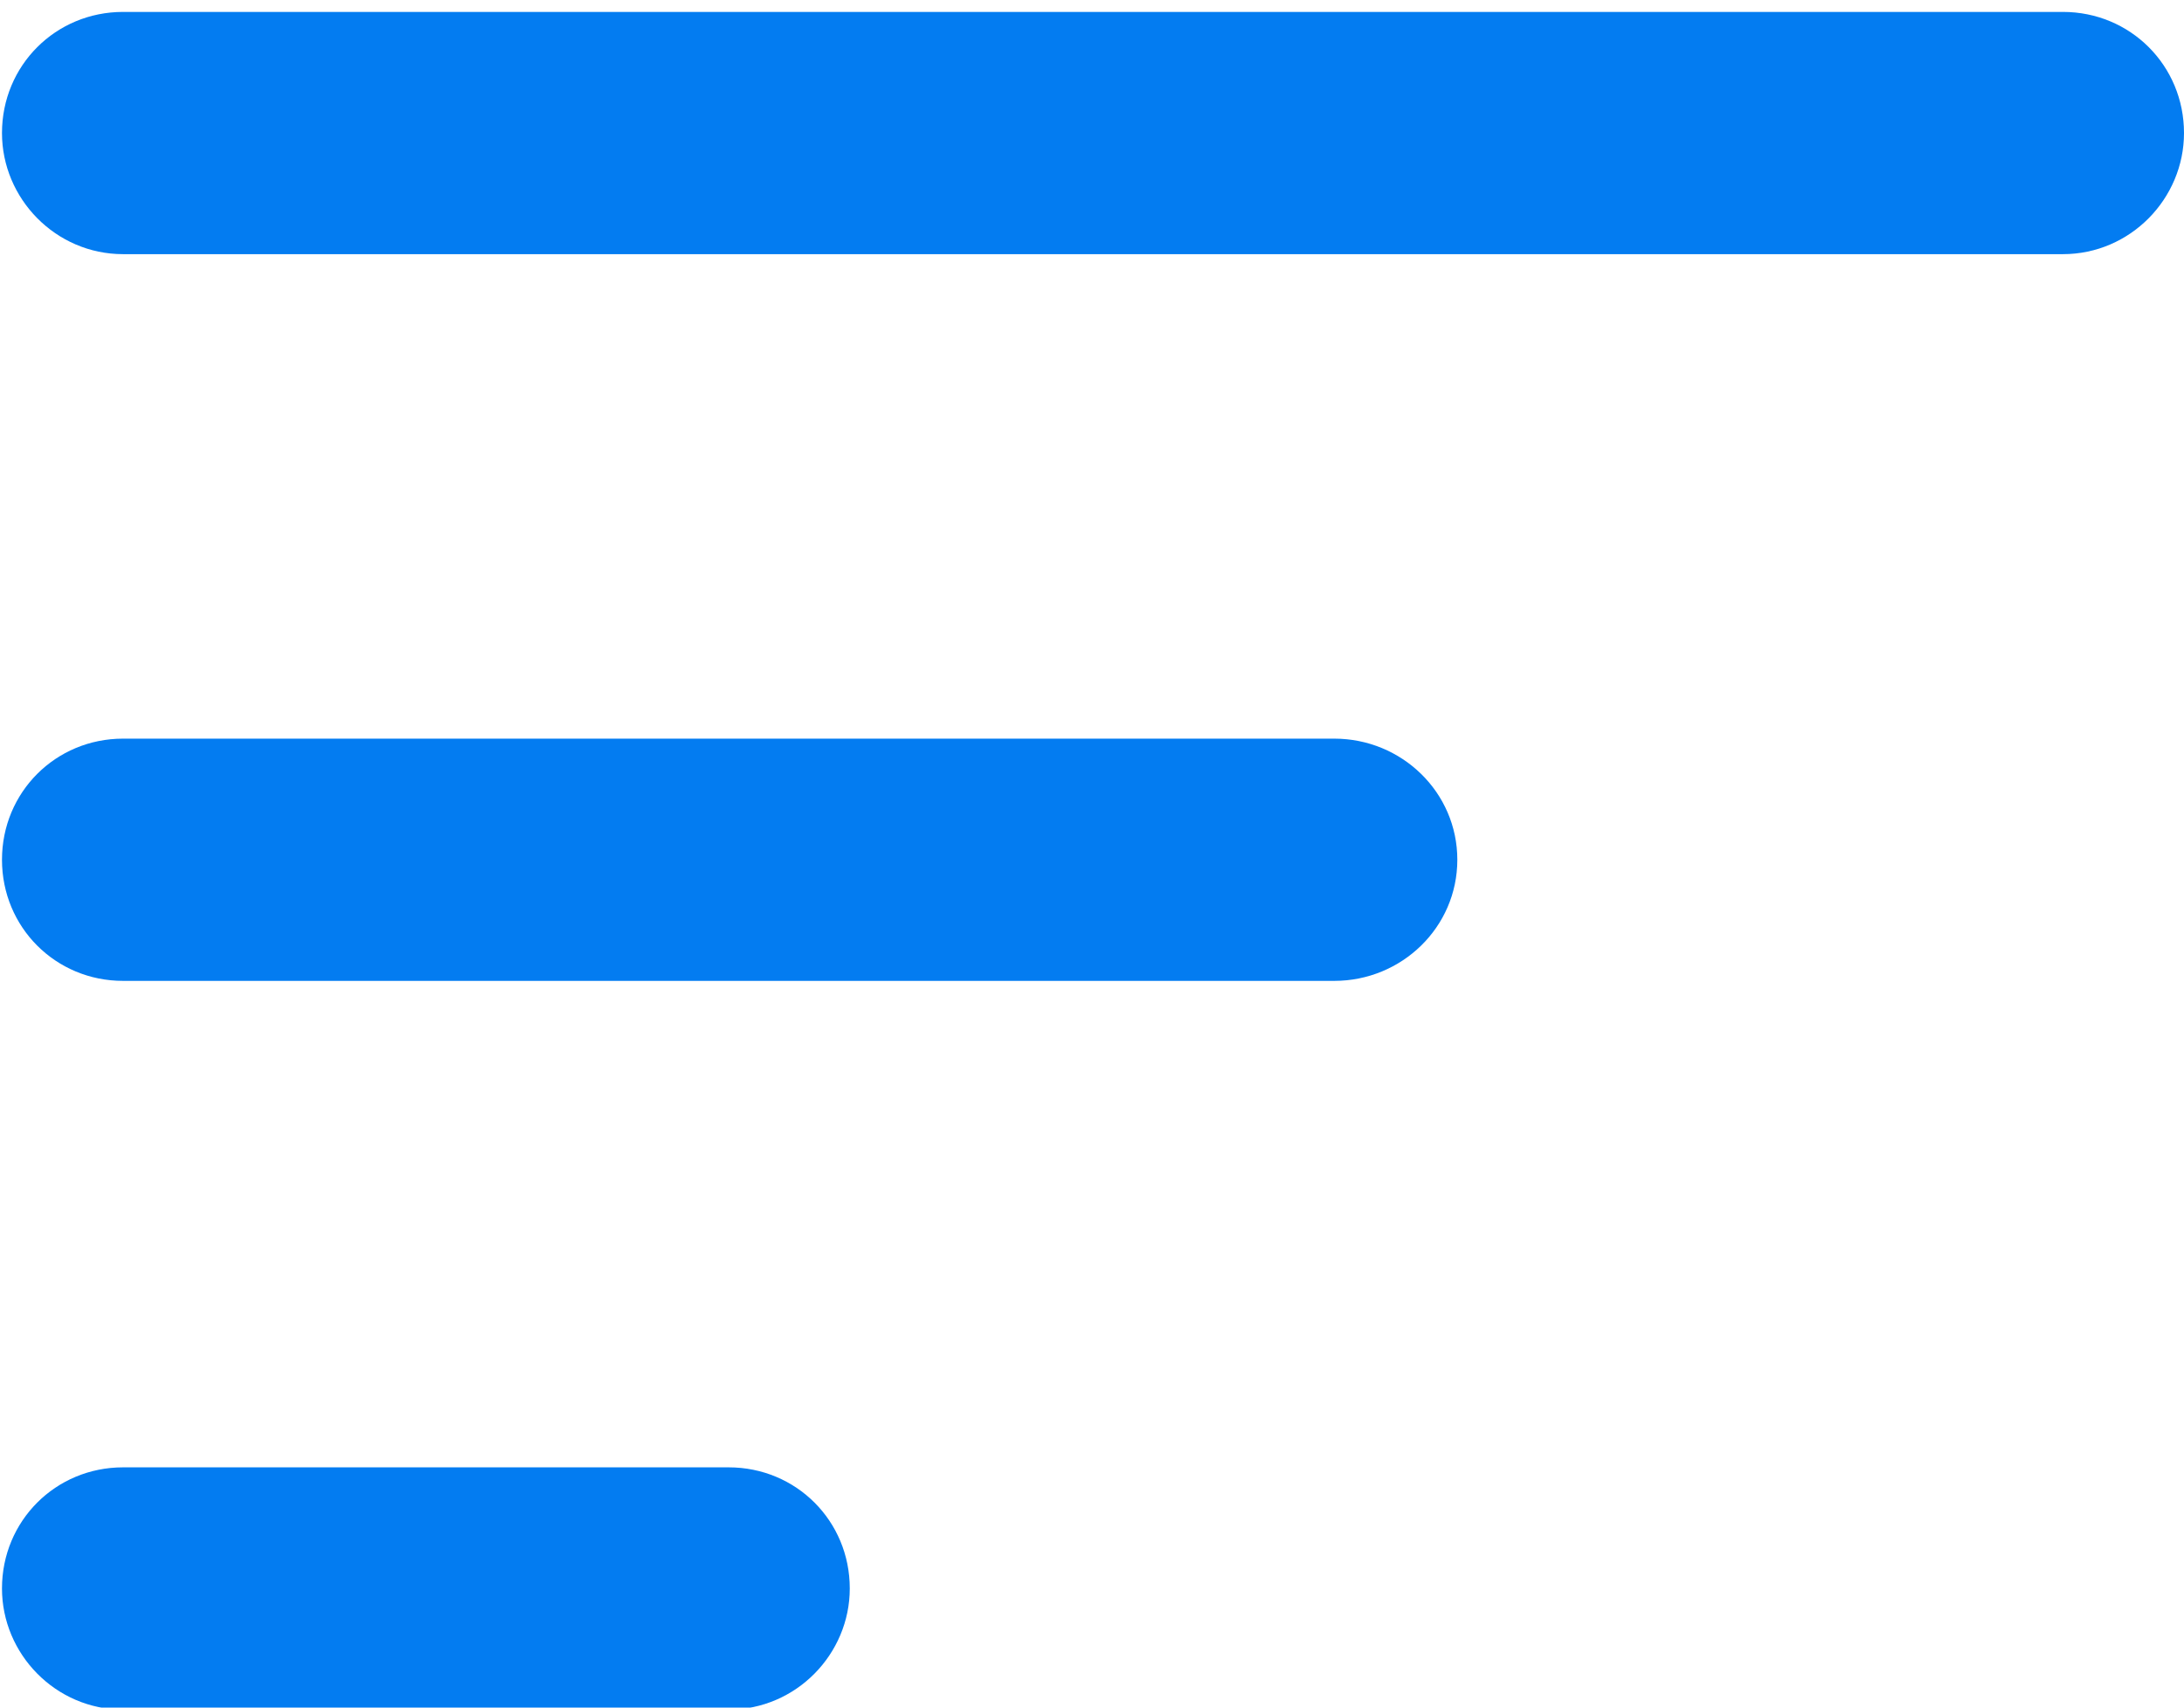 <svg xmlns="http://www.w3.org/2000/svg" viewBox="0 0 110 86" width="110" height="86"><style>.a{fill:#037cf1}</style><path class="a" d="m36.7 86.1h-30.5c-3.4 0-6.1-2.8-6.1-6.1 0-3.4 2.7-6.1 6.1-6.1h30.5c3.4 0 6.1 2.7 6.1 6.1 0 3.3-2.7 6.1-6.1 6.1zm30.5-36.7h-61c-3.4 0-6.1-2.7-6.1-6.1 0-3.4 2.7-6.1 6.1-6.1h61c3.4 0 6.2 2.7 6.2 6.1 0 3.4-2.8 6.1-6.2 6.1zm36.7-36.6h-97.7c-3.4 0-6.1-2.8-6.1-6.1 0-3.4 2.7-6.1 6.1-6.1h97.7c3.4 0 6.1 2.7 6.1 6.1 0 3.3-2.7 6.1-6.1 6.1z"></path></svg>